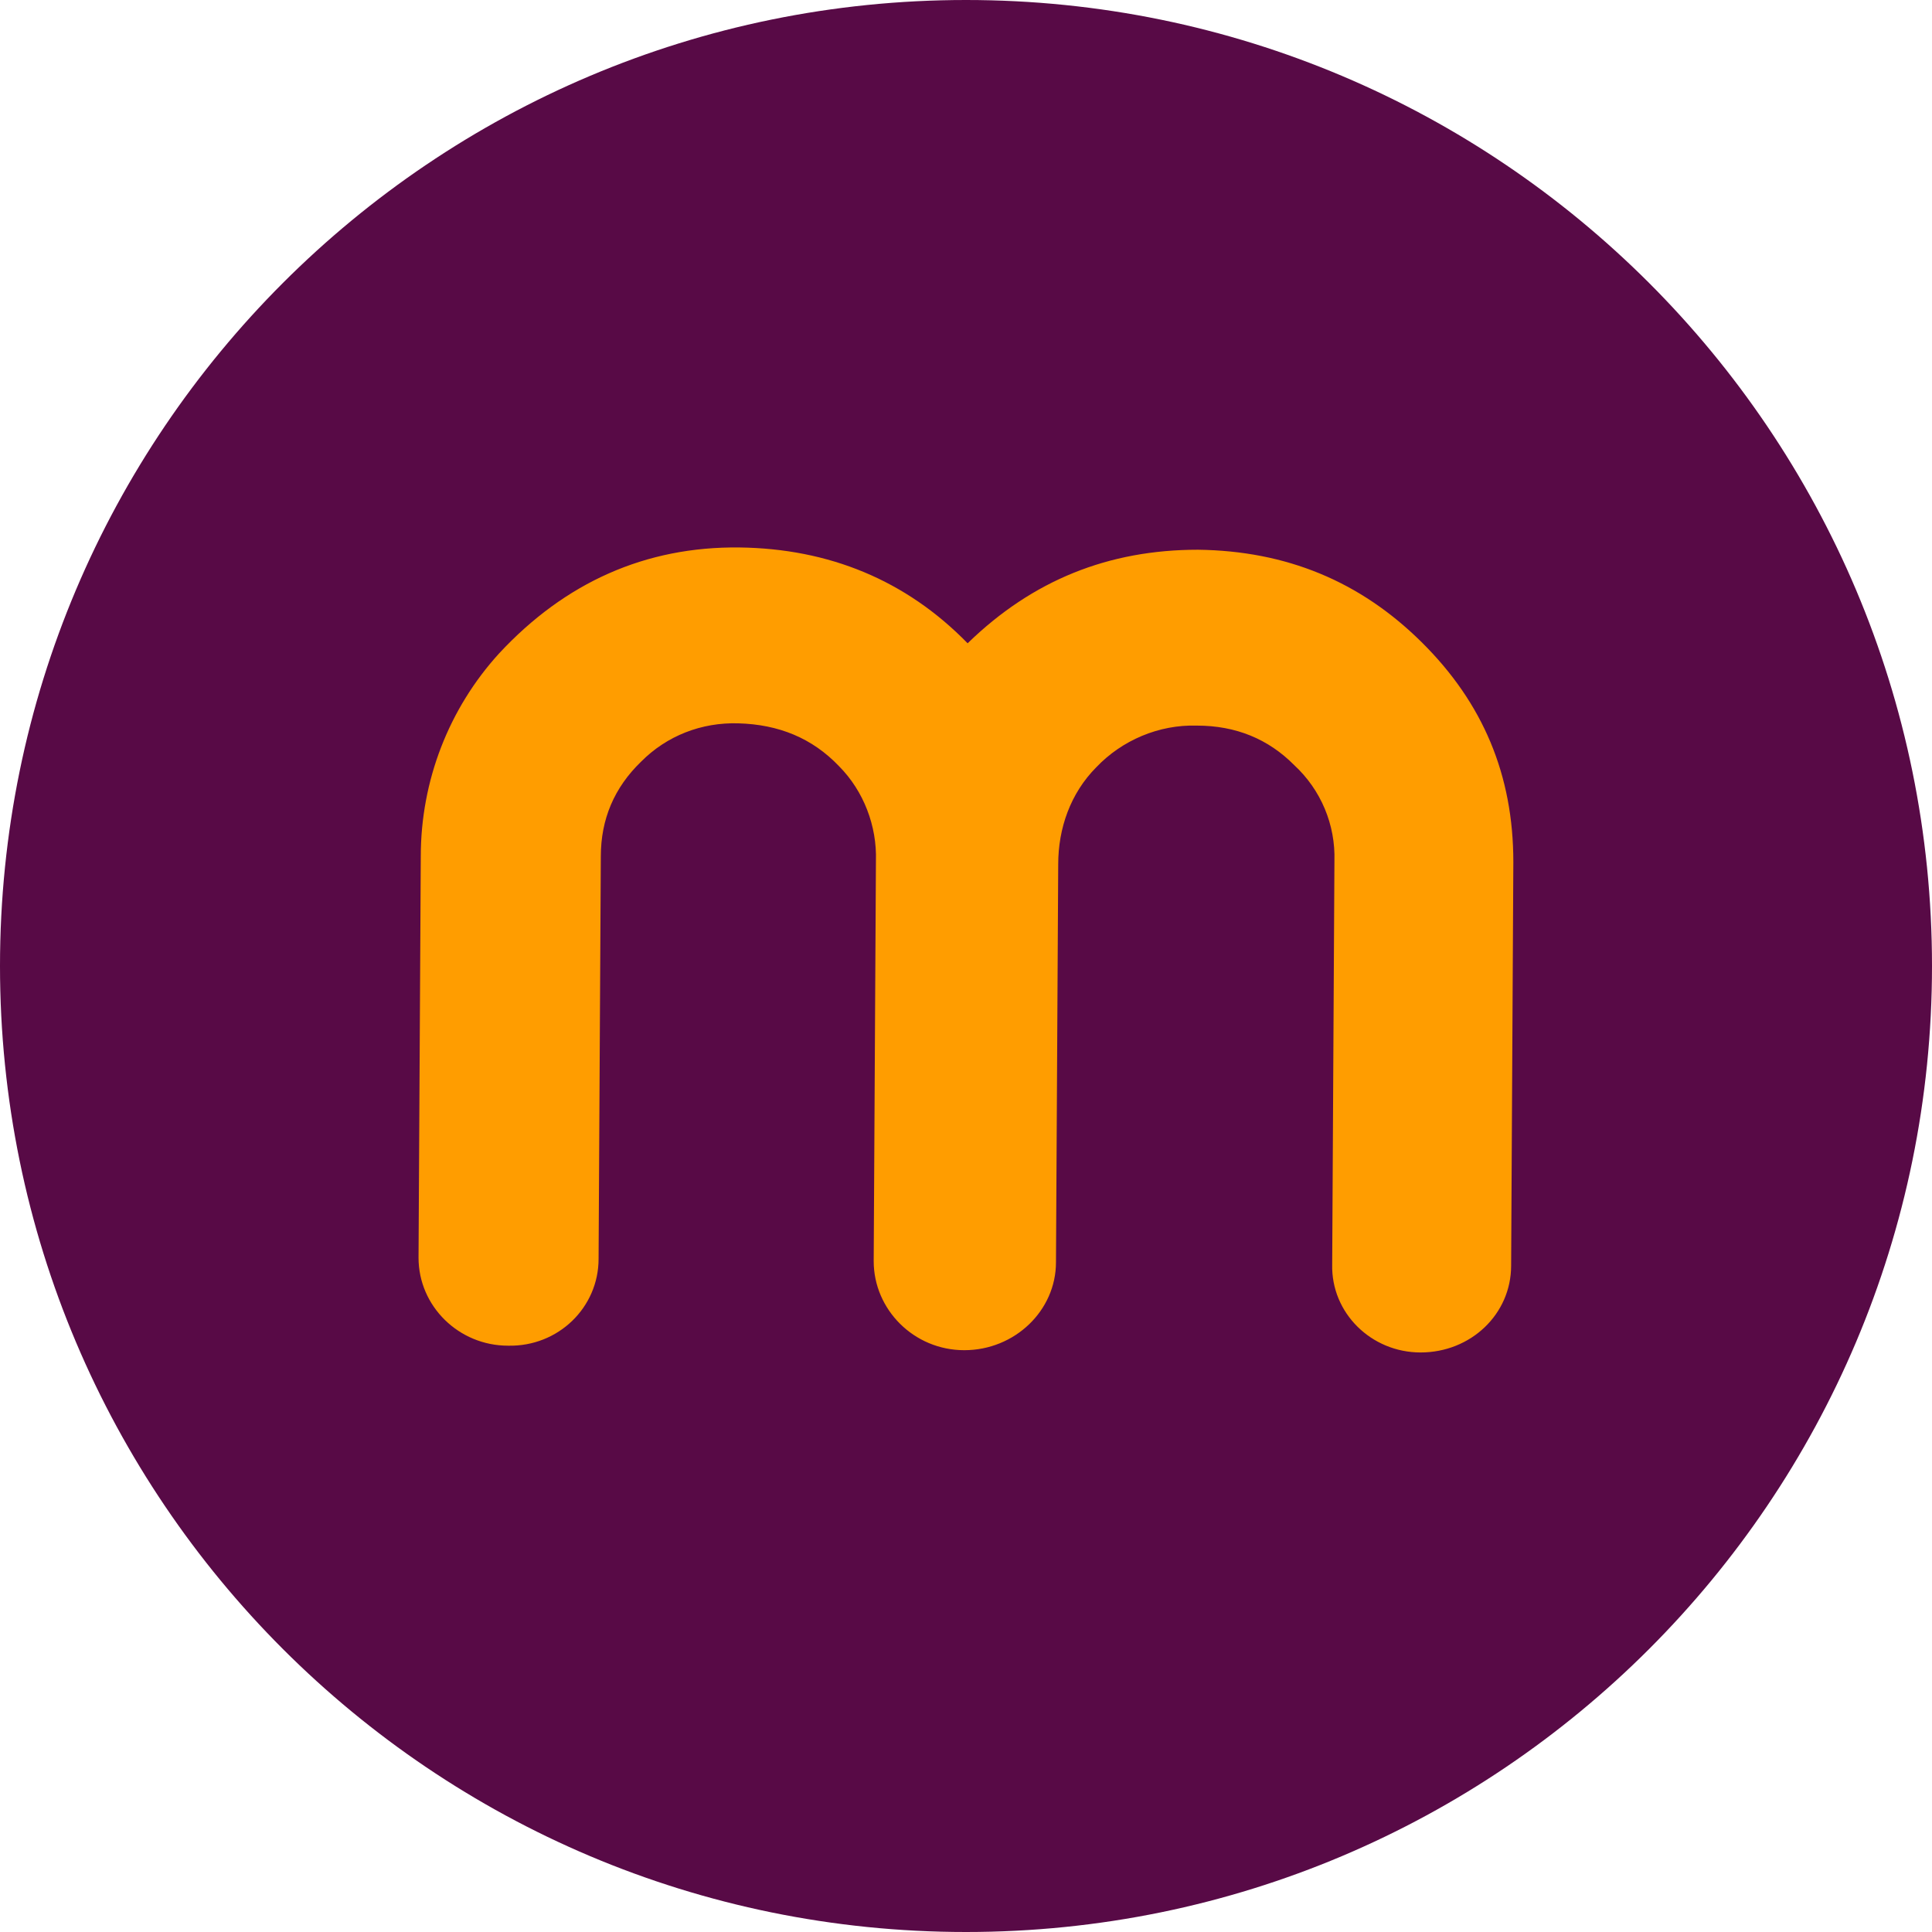 <svg width="63" height="63" viewBox="0 0 63 63" fill="none" xmlns="http://www.w3.org/2000/svg">
<path d="M31.5 63C48.897 63 63 48.897 63 31.5C63 14.103 48.897 0 31.5 0C14.103 0 0 14.103 0 31.5C0 48.897 14.103 63 31.5 63Z" fill="#580A46"/>
<path d="M39.065 17.926C41.946 17.963 44.353 18.955 46.358 20.941C48.364 22.926 49.348 25.279 49.348 28.109L49.276 41.271C49.276 42.852 47.963 44.102 46.322 44.102C44.717 44.102 43.404 42.815 43.441 41.234L43.514 28.073C43.55 26.896 43.076 25.757 42.201 24.948C41.362 24.102 40.305 23.661 39.029 23.661C37.789 23.624 36.585 24.139 35.747 25.021C34.908 25.867 34.507 27.006 34.507 28.183L34.434 41.16C34.434 42.741 33.085 44.028 31.444 44.028C29.803 44.028 28.49 42.705 28.49 41.124L28.563 28.073C28.599 26.933 28.162 25.793 27.36 24.985C26.484 24.066 25.39 23.624 24.078 23.587C22.874 23.551 21.744 23.992 20.905 24.837C20.03 25.683 19.592 26.712 19.592 27.926L19.519 41.05C19.519 42.631 18.207 43.918 16.566 43.881C14.961 43.881 13.648 42.594 13.648 41.013L13.721 27.926C13.721 25.462 14.633 23.11 16.274 21.308C18.425 18.992 21.051 17.816 24.114 17.852C27.031 17.889 29.547 18.919 31.553 20.977C33.668 18.919 36.148 17.926 39.065 17.926Z" fill="#FF9D00"/>
</svg>
